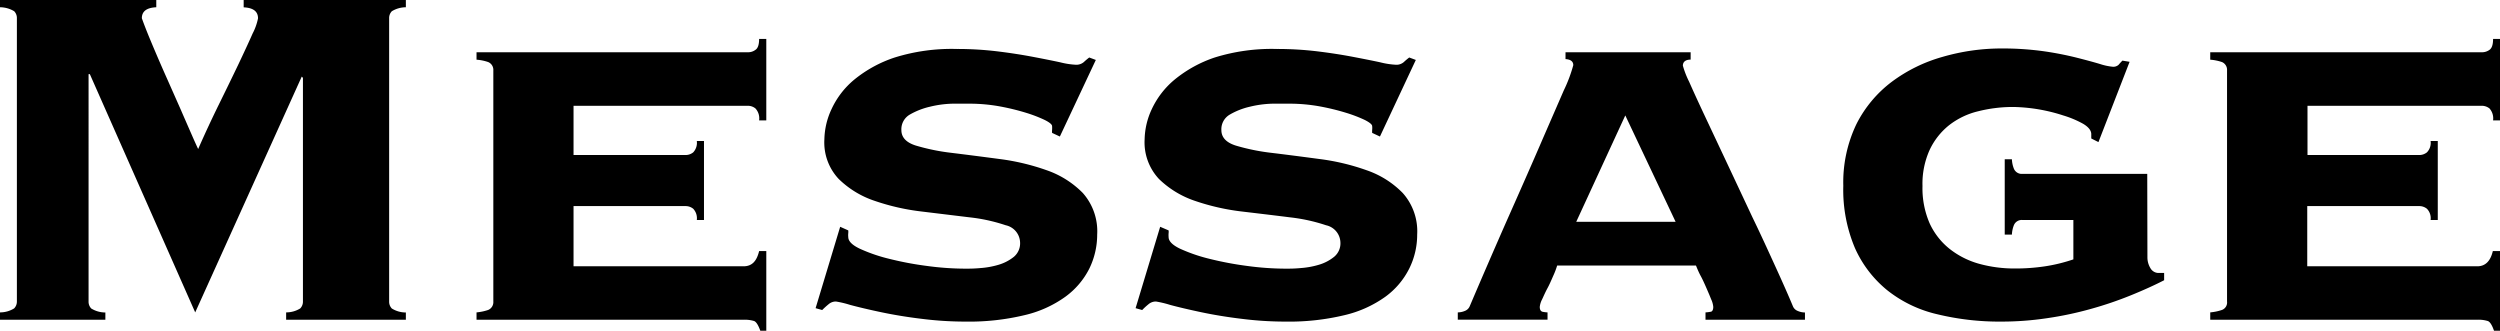 <svg xmlns="http://www.w3.org/2000/svg" viewBox="0 0 296.1 39.17"><g id="レイヤー_2" data-name="レイヤー 2"><g id="レイヤー_1-2" data-name="レイヤー 1"><path d="M33.89,37a3.14,3.14,0,0,0,1.67-.47,1.15,1.15,0,0,0,.32-.83V9.22l-.14-.15L23.12,37,10.64,8.78h-.15V35.71a1.15,1.15,0,0,0,.32.83,3.17,3.17,0,0,0,1.67.47v.86H0V37a3.17,3.17,0,0,0,1.67-.47A1.15,1.15,0,0,0,2,35.71V2.16a1.15,1.15,0,0,0-.32-.83A3.27,3.27,0,0,0,0,.86V0H18.51V.86c-1.14.05-1.71.48-1.71,1.3,0,0,.15.43.43,1.15s.65,1.61,1.1,2.67.94,2.19,1.49,3.42l1.56,3.52c.49,1.13.93,2.13,1.31,3s.64,1.44.78,1.73q1.2-2.73,2.48-5.33t2.31-4.75c.68-1.44,1.24-2.64,1.66-3.6a6.68,6.68,0,0,0,.64-1.8c0-.82-.57-1.25-1.7-1.3V0H48.07V.86a3.22,3.22,0,0,0-1.66.47,1.15,1.15,0,0,0-.32.83V35.71a1.15,1.15,0,0,0,.32.83,3.12,3.12,0,0,0,1.66.47v.86H33.89Z"/><path d="M88.06,31.54c1,0,1.56-.6,1.85-1.8h.85v9.43h-.71c-.24-.67-.49-1.06-.74-1.15a3.83,3.83,0,0,0-1.25-.15H56.44V37a5.88,5.88,0,0,0,1.38-.29,1,1,0,0,0,.61-1V8.35a1,1,0,0,0-.61-1,5.43,5.43,0,0,0-1.38-.28V6.19H88.63a1.43,1.43,0,0,0,.85-.29c.29-.19.43-.62.43-1.29h.85v9.65h-.85a1.73,1.73,0,0,0-.43-1.41,1.41,1.41,0,0,0-.85-.32H67.93v5.83H81.26a1.43,1.43,0,0,0,.85-.32,1.65,1.65,0,0,0,.42-1.34h.85v9.36h-.85a1.64,1.64,0,0,0-.42-1.33,1.43,1.43,0,0,0-.85-.32H67.93v7.13Z"/><path d="M100.47,27.29a2,2,0,0,1,0,.32,2.05,2.05,0,0,0,0,.47c0,.48.45.94,1.35,1.37a19.11,19.11,0,0,0,3.44,1.19,38.65,38.65,0,0,0,4.54.86,34.15,34.15,0,0,0,4.57.32c.42,0,1,0,1.74-.07a10,10,0,0,0,2.16-.39,5.27,5.27,0,0,0,1.81-.94,2.08,2.08,0,0,0,.74-1.69,2.15,2.15,0,0,0-1.7-2.05,20.36,20.36,0,0,0-4.29-.94l-5.6-.68a26.53,26.53,0,0,1-5.6-1.26,11.11,11.11,0,0,1-4.29-2.6,6.31,6.31,0,0,1-1.7-4.71,8.78,8.78,0,0,1,.85-3.57,9.93,9.93,0,0,1,2.69-3.49A15,15,0,0,1,106,6.8a22.72,22.72,0,0,1,7.34-1,39.4,39.4,0,0,1,4.85.29c1.54.19,2.93.41,4.19.65s2.31.45,3.19.64a9.43,9.43,0,0,0,1.88.29,1.36,1.36,0,0,0,.92-.32,8,8,0,0,1,.64-.54l.78.29-4.26,9.07-.92-.43a1.71,1.71,0,0,1,0-.36,3.25,3.25,0,0,0,0-.44c0-.19-.28-.43-.85-.72a16.18,16.18,0,0,0-2.23-.86,27.49,27.49,0,0,0-3.12-.76,20,20,0,0,0-3.58-.32c-.43,0-1.09,0-2,0a12.34,12.34,0,0,0-2.69.36,8.62,8.62,0,0,0-2.38.93,2,2,0,0,0-1,1.84q0,1.29,1.71,1.83a24.79,24.79,0,0,0,4.28.87q2.6.32,5.61.72a26.82,26.82,0,0,1,5.6,1.33,11.08,11.08,0,0,1,4.29,2.7,6.83,6.83,0,0,1,1.7,4.93,9.15,9.15,0,0,1-.92,4,9.26,9.26,0,0,1-2.84,3.35,13.48,13.48,0,0,1-4.86,2.19,28,28,0,0,1-7,.76,41.54,41.54,0,0,1-5.18-.33c-1.75-.21-3.35-.48-4.82-.79s-2.68-.6-3.65-.86a11.81,11.81,0,0,0-1.67-.4,1.32,1.32,0,0,0-.88.33,9.59,9.59,0,0,0-.75.68l-.78-.22,2.91-9.64Z"/><path d="M138.41,27.29a1.33,1.33,0,0,1,0,.32,3,3,0,0,0,0,.47c0,.48.45.94,1.34,1.37a19.4,19.4,0,0,0,3.44,1.19,39.45,39.45,0,0,0,4.54.86,34.3,34.3,0,0,0,4.58.32c.42,0,1,0,1.73-.07a9.9,9.9,0,0,0,2.16-.39,5.18,5.18,0,0,0,1.81-.94,2.06,2.06,0,0,0,.75-1.69,2.15,2.15,0,0,0-1.7-2.05,20.65,20.65,0,0,0-4.29-.94c-1.73-.22-3.6-.44-5.61-.68a26.67,26.67,0,0,1-5.6-1.26,11.26,11.26,0,0,1-4.29-2.6,6.35,6.35,0,0,1-1.7-4.71,8.78,8.78,0,0,1,.85-3.57,10.08,10.08,0,0,1,2.7-3.49A15,15,0,0,1,143.9,6.8a22.77,22.77,0,0,1,7.34-1,39.68,39.68,0,0,1,4.86.29c1.53.19,2.93.41,4.18.65s2.32.45,3.19.64a9.53,9.53,0,0,0,1.88.29,1.32,1.32,0,0,0,.92-.32,8,8,0,0,1,.64-.54l.78.29-4.25,9.07-.92-.43a2.6,2.6,0,0,1,0-.36,2.18,2.18,0,0,0,0-.44c0-.19-.29-.43-.85-.72a16.37,16.37,0,0,0-2.24-.86,27.49,27.49,0,0,0-3.12-.76,20,20,0,0,0-3.58-.32c-.42,0-1.09,0-2,0a12.51,12.51,0,0,0-2.7.36,8.43,8.43,0,0,0-2.37.93,2,2,0,0,0-1,1.84c0,.86.57,1.47,1.7,1.83a24.72,24.72,0,0,0,4.29.87c1.73.21,3.59.45,5.6.72a26.53,26.53,0,0,1,5.6,1.33,10.93,10.93,0,0,1,4.29,2.7,6.8,6.8,0,0,1,1.71,4.93,9,9,0,0,1-.93,4,9.23,9.23,0,0,1-2.83,3.35,13.64,13.64,0,0,1-4.86,2.19,28,28,0,0,1-7,.76,41.42,41.42,0,0,1-5.18-.33c-1.75-.21-3.36-.48-4.82-.79s-2.69-.6-3.65-.86a12.16,12.16,0,0,0-1.67-.4,1.35,1.35,0,0,0-.89.33,8,8,0,0,0-.74.68l-.78-.22,2.91-9.64Z"/><path d="M202,37a3.93,3.93,0,0,0,.57-.07c.23,0,.35-.24.35-.58a2.67,2.67,0,0,0-.25-.9c-.16-.41-.35-.85-.56-1.33s-.44-1-.68-1.44-.42-.89-.56-1.23H184.43a9.22,9.22,0,0,1-.47,1.23c-.21.48-.43,1-.67,1.44s-.45.92-.64,1.33a2.46,2.46,0,0,0-.28.9c0,.34.12.53.35.58a3.93,3.93,0,0,0,.57.07v.86H172.66V37a2.2,2.2,0,0,0,.85-.18,1,1,0,0,0,.56-.54q2.13-5,4.33-10c1.46-3.29,2.78-6.27,3.93-8.93s2.12-4.87,2.88-6.63a17.27,17.27,0,0,0,1.13-3c0-.44-.31-.68-.92-.72V6.19h14.82v.87c-.62,0-.92.28-.92.72a10.56,10.56,0,0,0,.74,1.9q.75,1.7,1.95,4.25t2.66,5.65l2.91,6.2c1,2.06,1.88,4,2.73,5.86s1.53,3.4,2.05,4.65a1,1,0,0,0,.57.54,2.16,2.16,0,0,0,.85.18v.86H202Zm-9.5-23.33-5.81,12.6h11.77Z"/><path d="M254.34,30.46a2.45,2.45,0,0,0,.35,1.29,1.11,1.11,0,0,0,1,.58h.63v.86q-1.69.87-3.9,1.77a43.21,43.21,0,0,1-4.75,1.62,40.93,40.93,0,0,1-5.24,1.11,36.31,36.31,0,0,1-5.39.4,31.26,31.26,0,0,1-7.59-.87,14.91,14.91,0,0,1-5.92-2.84,13.53,13.53,0,0,1-3.83-5A17.69,17.69,0,0,1,218.32,22a15.93,15.93,0,0,1,1.56-7.31,14.39,14.39,0,0,1,4.18-5,18.33,18.33,0,0,1,6-2.95,25.06,25.06,0,0,1,7-1,35.51,35.51,0,0,1,4.93.32,38.83,38.83,0,0,1,3.93.76c1.14.29,2.07.54,2.8.76a6.94,6.94,0,0,0,1.46.32.93.93,0,0,0,.74-.22c.12-.14.27-.31.46-.5l.85.14-3.69,9.51-.85-.43v-.51c0-.43-.32-.84-.95-1.22a11.89,11.89,0,0,0-2.38-1,20.22,20.22,0,0,0-5.88-1,16.82,16.82,0,0,0-4.19.51,9,9,0,0,0-3.44,1.65,8.21,8.21,0,0,0-2.3,2.92,9.72,9.72,0,0,0-.85,4.28,10.42,10.42,0,0,0,.85,4.43,8.28,8.28,0,0,0,2.34,3,9.91,9.91,0,0,0,3.47,1.77,15.69,15.69,0,0,0,4.33.57,23.33,23.33,0,0,0,3.47-.25,19.24,19.24,0,0,0,3.41-.83V26.06h-6a1,1,0,0,0-1.06.65,3.38,3.38,0,0,0-.22,1.08h-.85V18.86h.85a3.38,3.38,0,0,0,.22,1.08,1,1,0,0,0,1.06.65h14.75Z"/><path d="M293.41,31.54c.94,0,1.56-.6,1.84-1.8h.85v9.43h-.71c-.23-.67-.48-1.06-.74-1.15a3.76,3.76,0,0,0-1.24-.15H261.78V37a6.09,6.09,0,0,0,1.39-.29.94.94,0,0,0,.6-1V8.35a1,1,0,0,0-.6-1,5.61,5.61,0,0,0-1.39-.28V6.19H294a1.48,1.48,0,0,0,.86-.29q.42-.29.42-1.29h.85v9.65h-.85a1.77,1.77,0,0,0-.42-1.41,1.46,1.46,0,0,0-.86-.32h-20.7v5.83H286.6a1.43,1.43,0,0,0,.85-.32,1.61,1.61,0,0,0,.43-1.34h.85v9.36h-.85a1.6,1.6,0,0,0-.43-1.33,1.43,1.43,0,0,0-.85-.32H273.27v7.13Z"/></g></g></svg>
